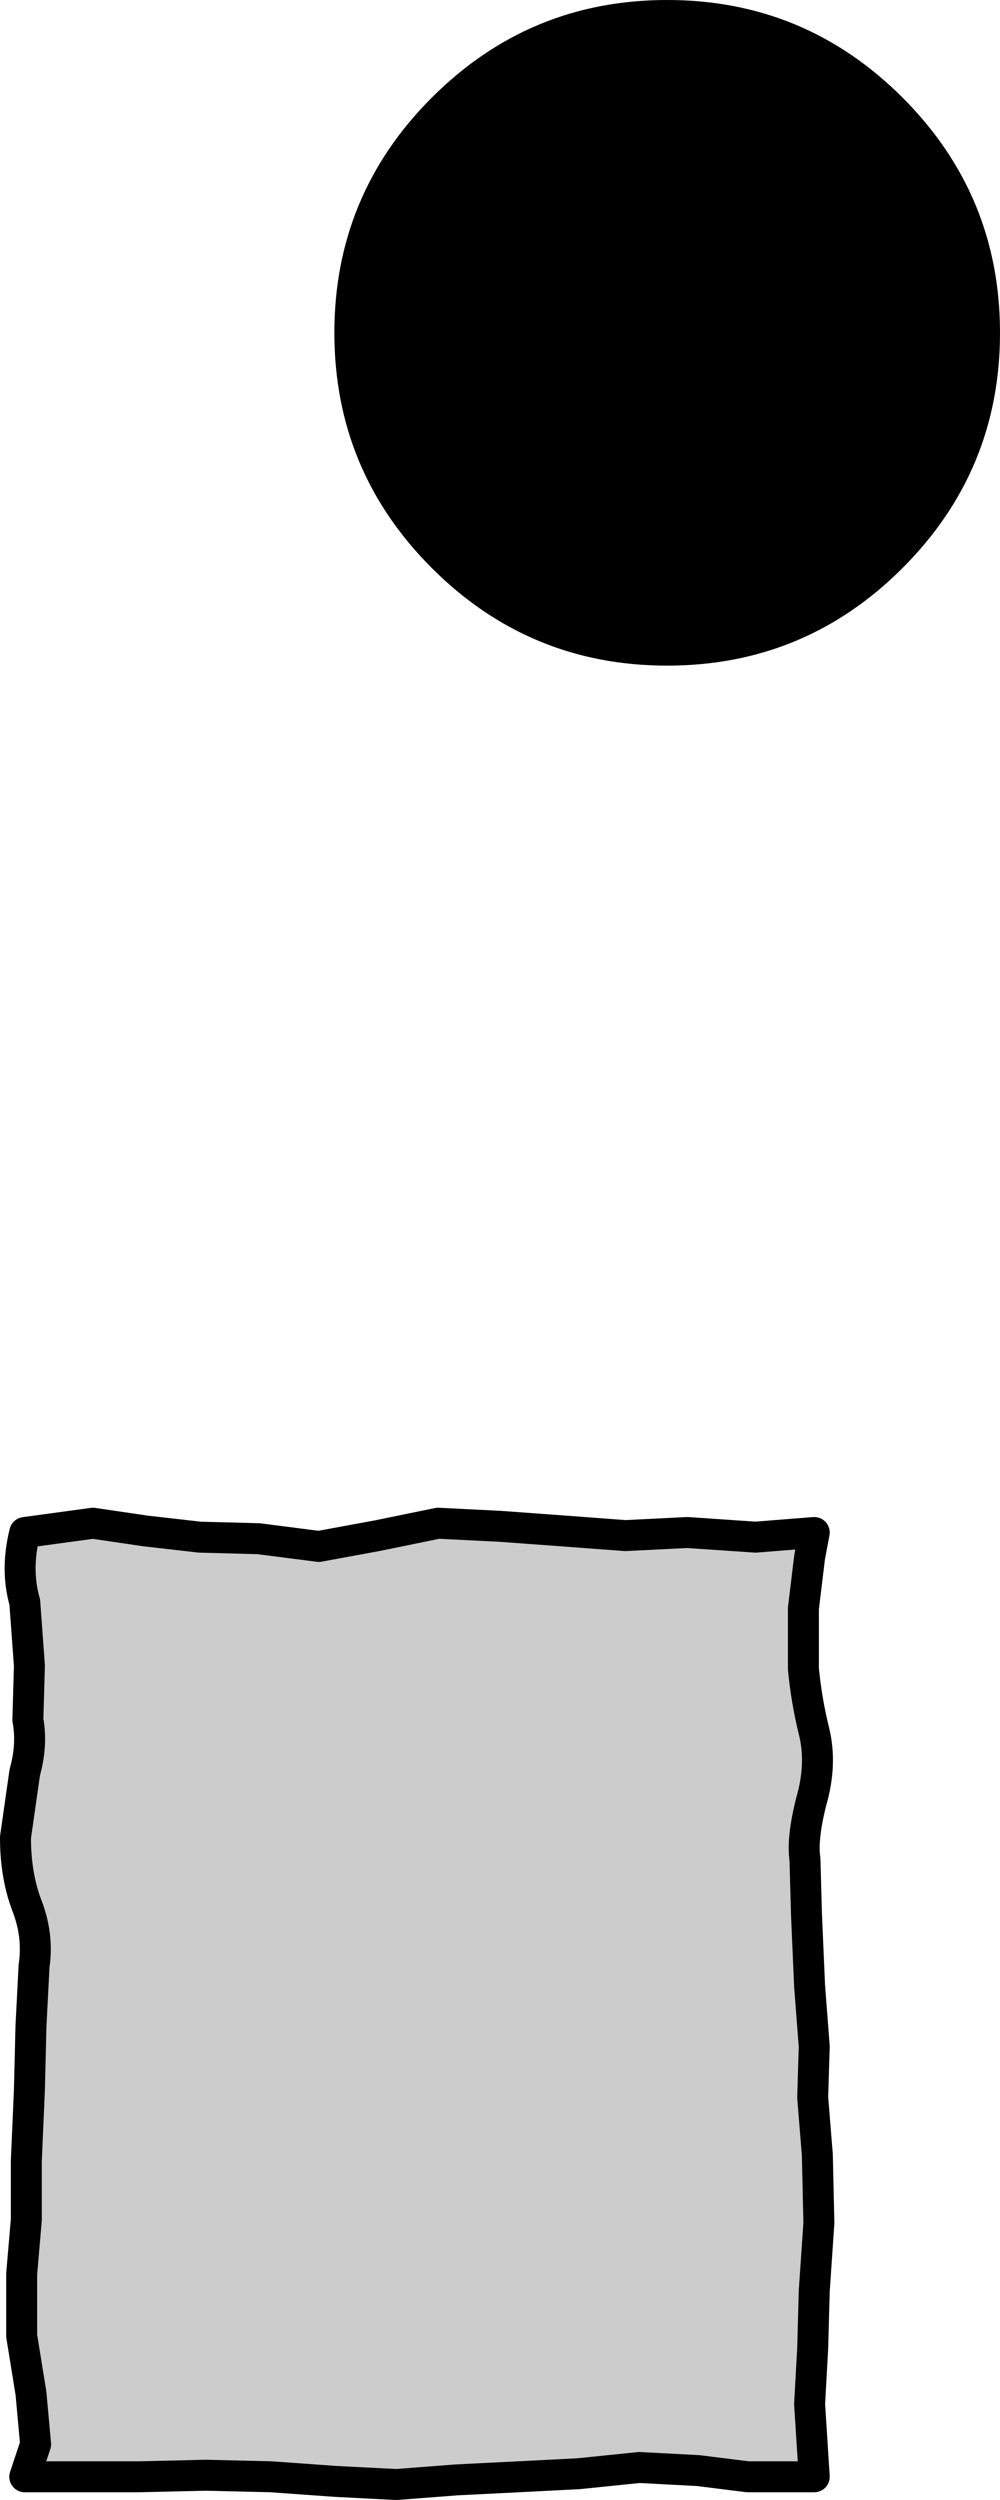 <?xml version="1.0" encoding="UTF-8" standalone="no"?>
<svg xmlns:xlink="http://www.w3.org/1999/xlink" height="80.75px" width="32.3px" xmlns="http://www.w3.org/2000/svg">
  <g transform="matrix(1.0, 0.0, 0.0, 1.0, -37.7, 90.5)">
    <path d="M64.0 -10.5 L38.5 -10.5 38.5 -41.0 64.0 -41.0 64.0 -10.5" fill="#cccccc" fill-rule="evenodd" stroke="none"/>
    <path d="M64.0 -41.0 L62.1 -40.85 59.9 -41.0 57.9 -40.9 55.9 -41.05 53.85 -41.2 51.85 -41.3 49.9 -40.9 48.0 -40.55 46.05 -40.8 44.15 -40.85 42.4 -41.05 40.7 -41.3 38.5 -41.0 Q38.2 -39.8 38.5 -38.75 L38.65 -36.7 38.6 -34.95 Q38.75 -34.15 38.5 -33.25 L38.2 -31.15 Q38.2 -29.95 38.55 -29.0 38.95 -28.0 38.8 -27.0 L38.7 -25.05 38.65 -23.0 38.55 -20.7 38.55 -18.8 38.4 -17.05 38.4 -15.05 38.7 -13.2 38.85 -11.55 38.5 -10.5 40.3 -10.5 42.2 -10.5 44.35 -10.55 46.45 -10.5 48.55 -10.35 50.5 -10.25 52.45 -10.4 54.45 -10.5 56.4 -10.6 58.35 -10.8 60.25 -10.7 61.85 -10.5 64.0 -10.5 63.85 -12.85 63.95 -14.65 64.0 -16.5 64.15 -18.7 64.1 -20.9 63.95 -22.75 64.0 -24.4 63.85 -26.35 63.75 -28.65 63.7 -30.45 Q63.6 -31.1 63.9 -32.3 64.25 -33.5 64.0 -34.55 63.75 -35.55 63.65 -36.6 L63.65 -38.55 63.85 -40.2 64.0 -41.0 Z" fill="none" stroke="#000000" stroke-linecap="round" stroke-linejoin="round" stroke-width="1.0"/>
    <path d="M59.25 -90.5 Q63.7 -90.5 66.85 -87.35 70.0 -84.2 70.0 -79.75 70.0 -75.3 66.85 -72.15 63.7 -69.0 59.25 -69.0 54.8 -69.0 51.65 -72.15 48.5 -75.3 48.5 -79.75 48.5 -84.2 51.65 -87.35 54.8 -90.5 59.25 -90.5" fill="#000000" fill-rule="evenodd" stroke="none"/>
  </g>
</svg>
